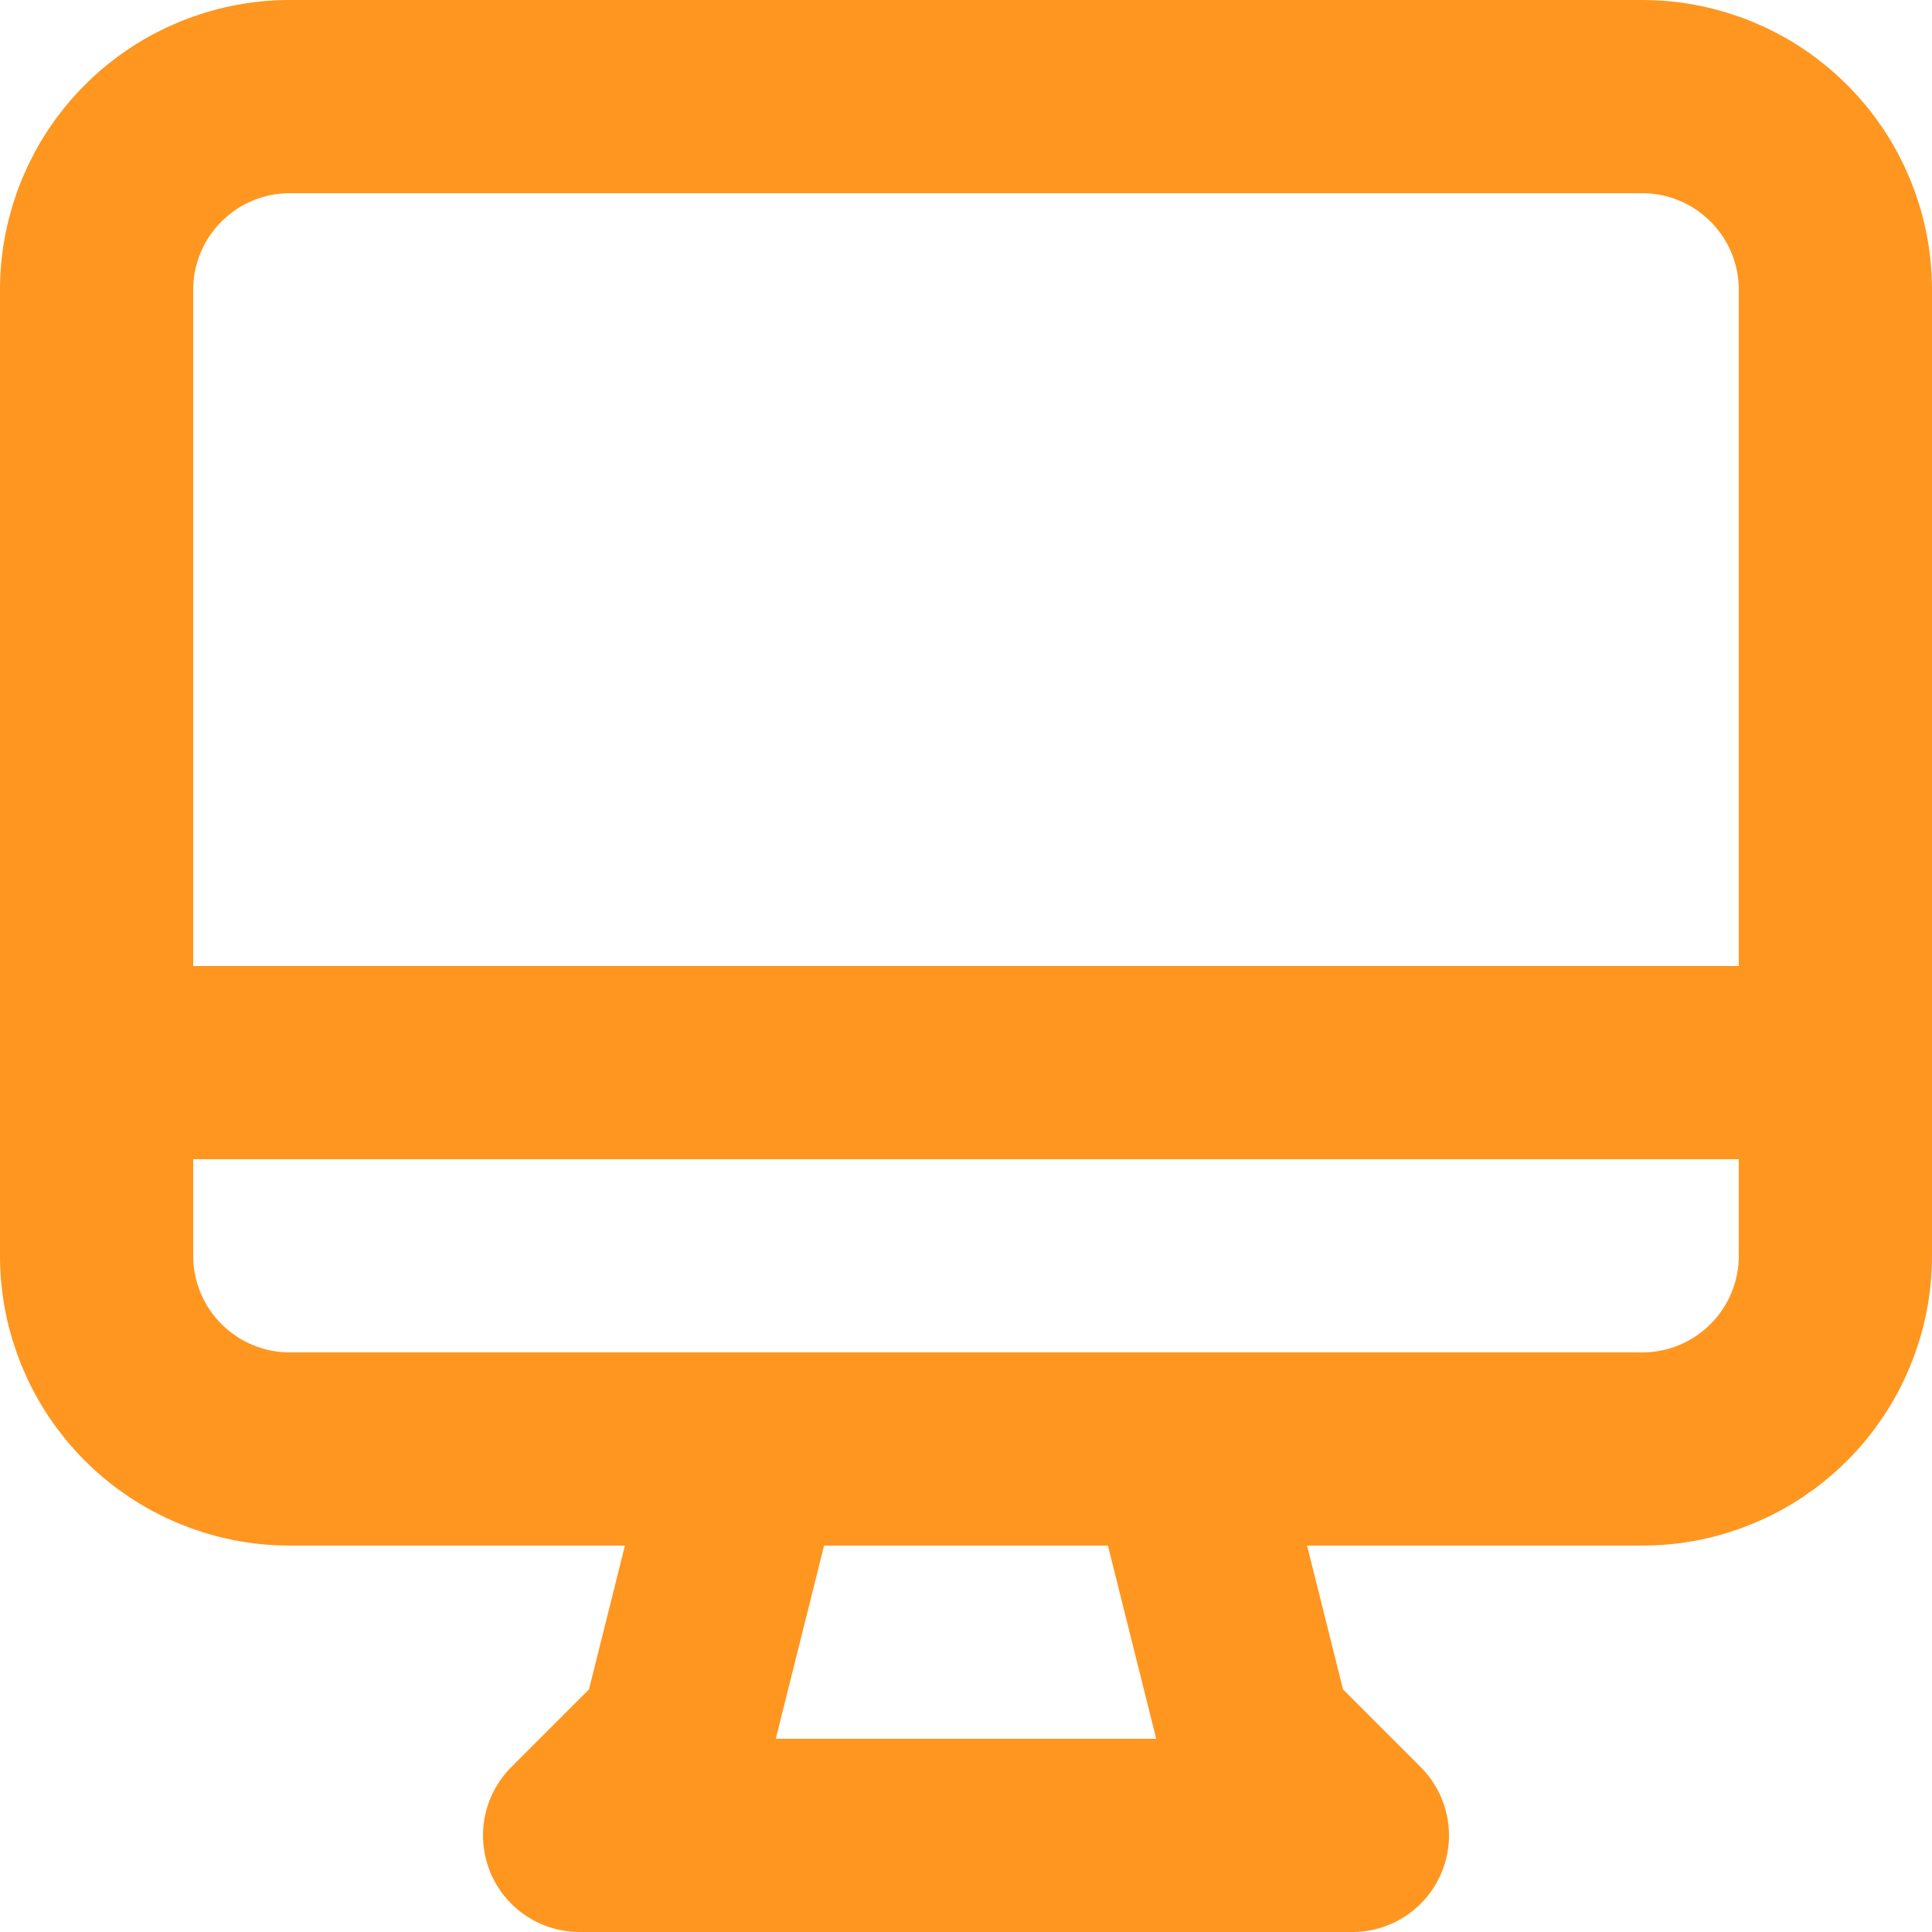 <svg width="40" height="40" viewBox="0 0 40 40" fill="none" xmlns="http://www.w3.org/2000/svg">
                <path d="M2 22H38M15.5 30L14 36L12 38H28L26 36L24.5 30H15.5ZM6 30H34C35.061 30 36.078 29.579 36.828 28.828C37.579 28.078 38 27.061 38 26V6C38 4.939 37.579 3.922 36.828 3.172C36.078 2.421 35.061 2 34 2H6C4.939 2 3.922 2.421 3.172 3.172C2.421 3.922 2 4.939 2 6V26C2 27.061 2.421 28.078 3.172 28.828C3.922 29.579 4.939 30 6 30Z" stroke="#FF961F" stroke-width="4" stroke-linecap="round" stroke-linejoin="round"/>
                </svg>